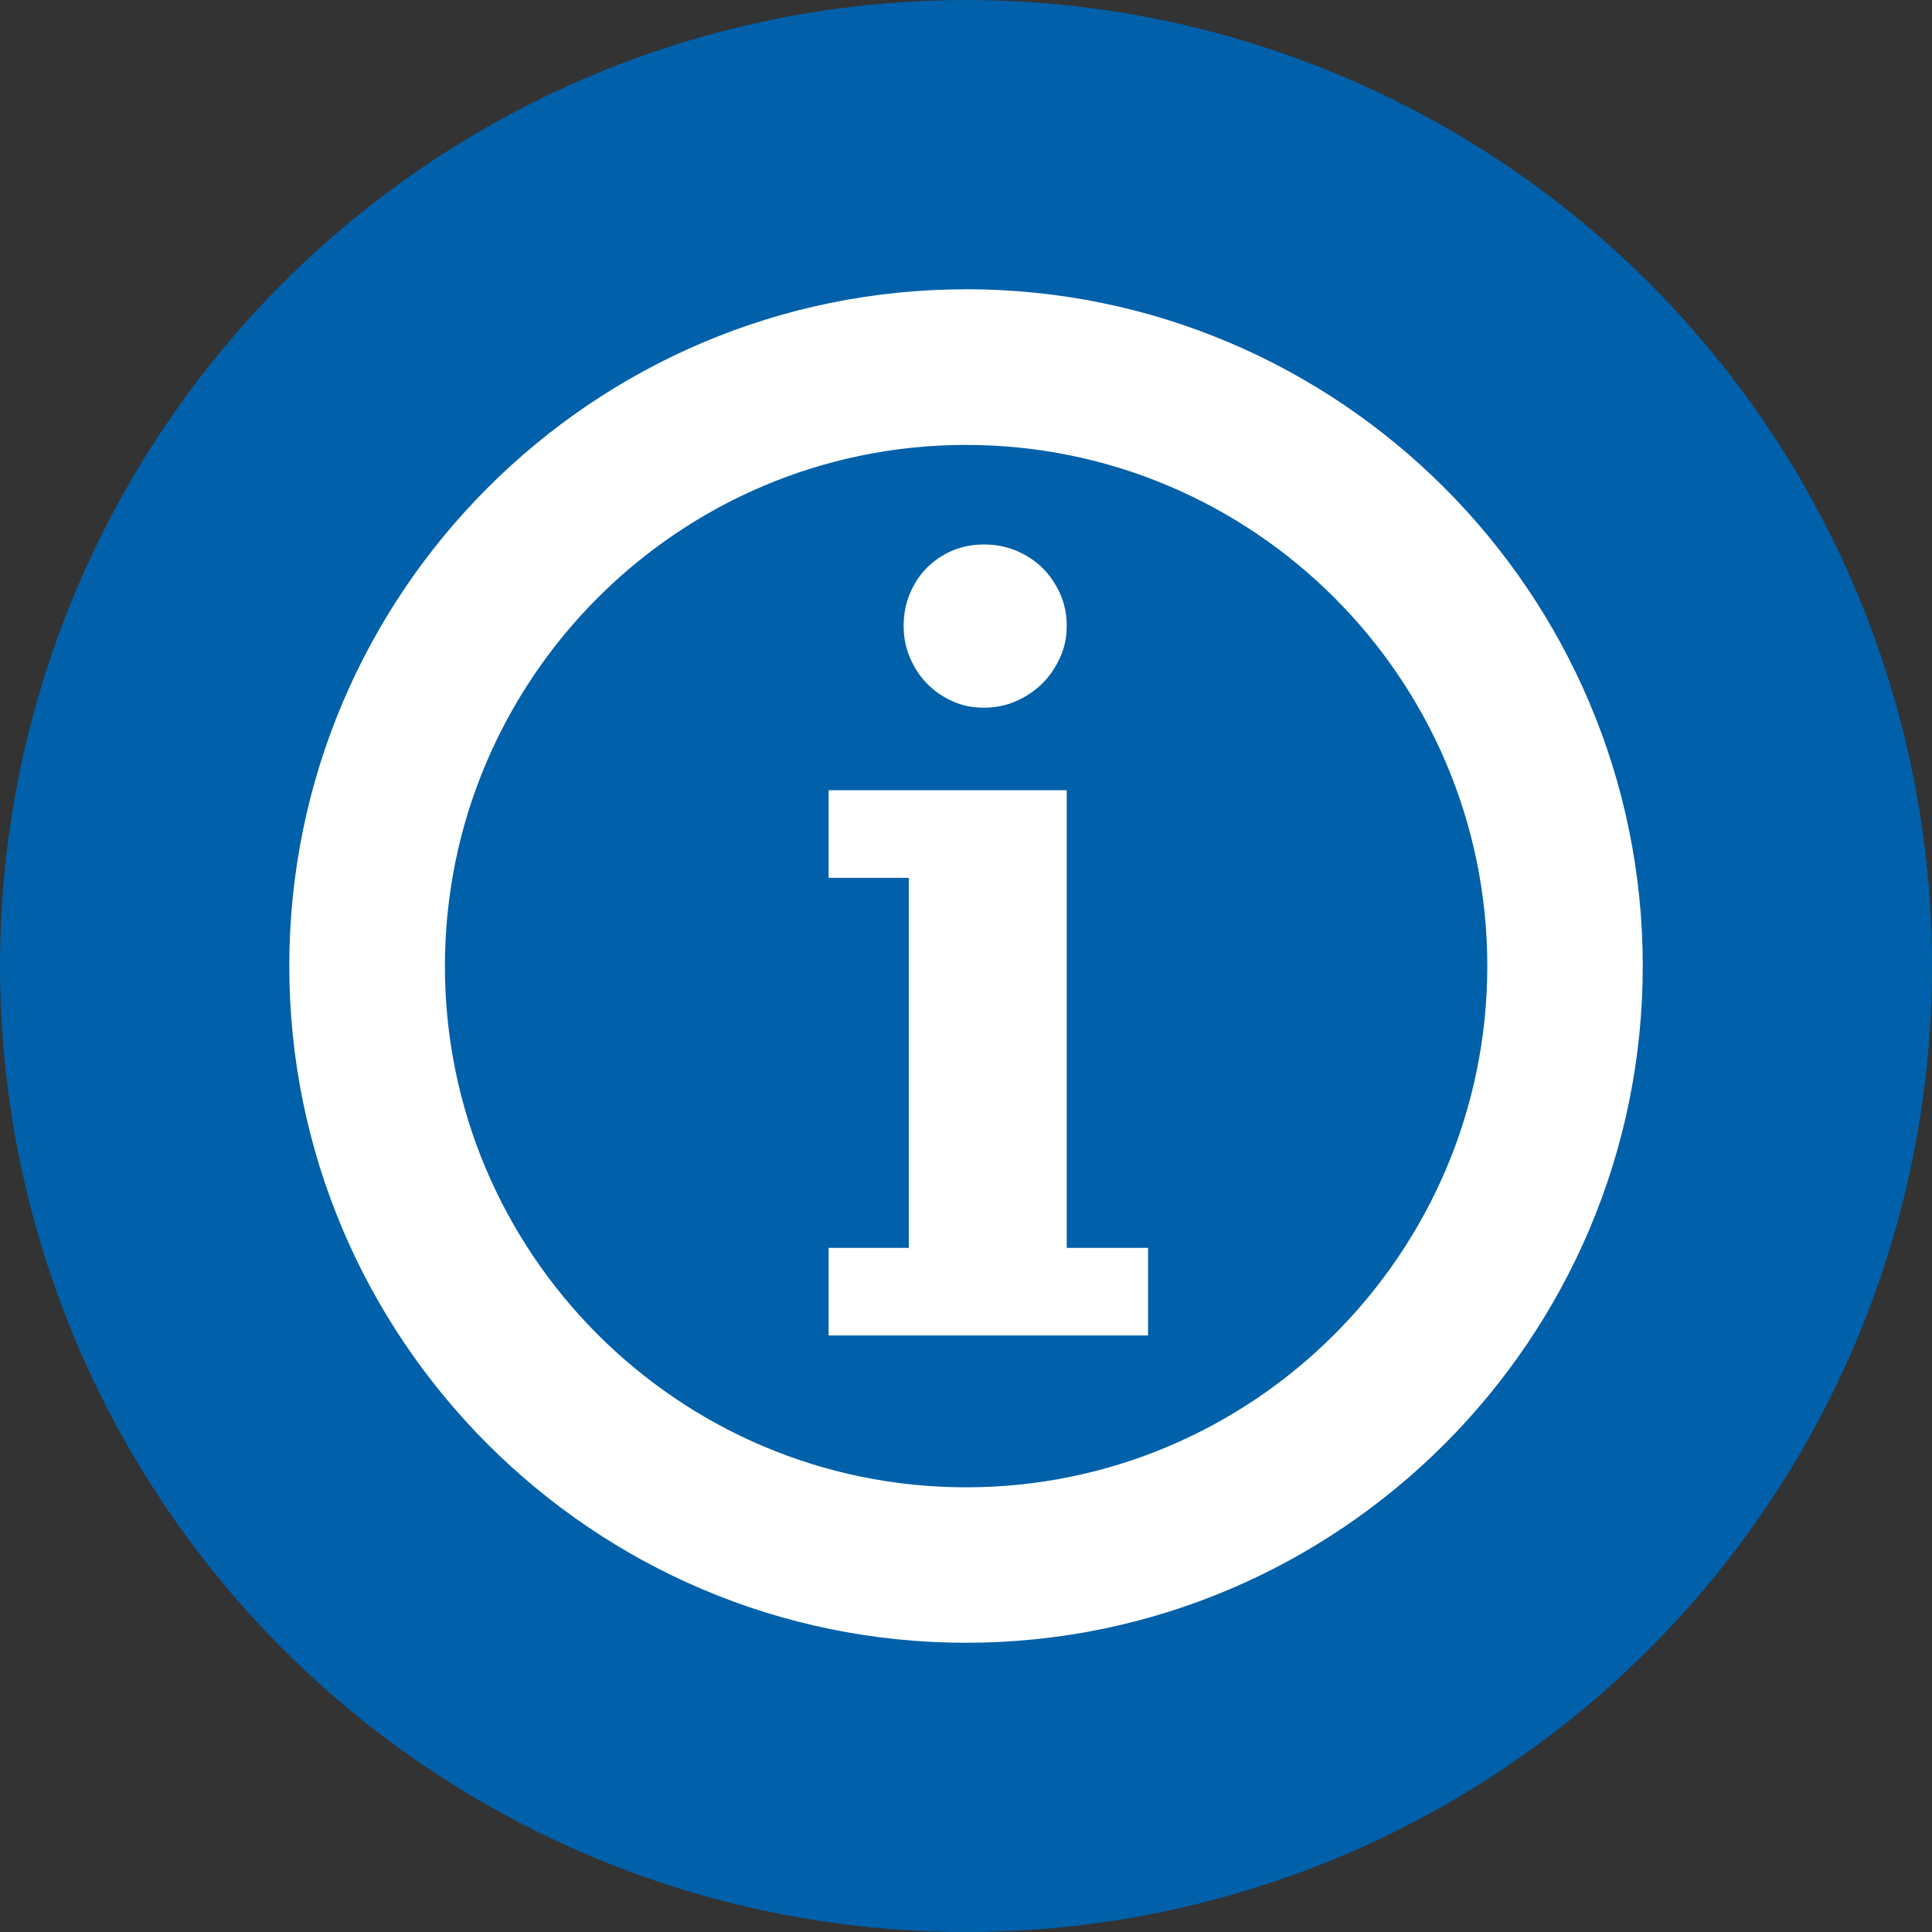 <?xml version="1.0" encoding="UTF-8"?> <svg xmlns="http://www.w3.org/2000/svg" id="Layer_2" data-name="Layer 2" viewBox="0 0 419.95 419.95"><rect x="0" y="0" width="419.95" height="419.95" fill="#333333" stroke="none"/><defs><style> .cls-1 { fill: #fff; } .cls-1, .cls-2 { stroke-width: 0px; } .cls-2 { fill: #0060a9; } </style></defs><g id="Layer_1-2" data-name="Layer 1"><g><circle class="cls-2" cx="209.98" cy="209.98" r="209.98"></circle><path class="cls-1" d="m209.98,323.29c-62.46,0-113.27-50.81-113.27-113.27s50.81-113.31,113.27-113.31,113.31,50.81,113.31,113.31c-.04,62.42-50.85,113.27-113.31,113.27Zm0-260.41c-81.13,0-147.1,66.01-147.1,147.1s66.01,147.1,147.1,147.1,147.1-66.01,147.1-147.1S291.11,62.87,209.98,62.87h0Z"></path><path class="cls-1" d="m231.87,171.77h-51.76v19.04h17.43v80.43h-17.43v19.04h69.44v-19.04h-17.68v-99.47Zm-1.45-42.76c-.99-2.15-2.27-4.05-3.88-5.62-1.61-1.57-3.55-2.81-5.74-3.72-2.19-.91-4.5-1.32-6.94-1.32s-4.71.45-6.82,1.32c-2.11.91-3.97,2.15-5.54,3.72-1.57,1.57-2.81,3.47-3.72,5.62-.91,2.15-1.36,4.5-1.36,7.02s.45,4.75,1.36,6.9,2.15,4.05,3.72,5.66c1.57,1.61,3.43,2.89,5.54,3.84,2.11.95,4.38,1.4,6.82,1.4s4.75-.45,6.94-1.4c2.19-.95,4.09-2.23,5.74-3.84,1.61-1.61,2.93-3.51,3.88-5.66.99-2.15,1.45-4.46,1.45-6.9,0-2.56-.5-4.87-1.45-7.02"></path></g></g></svg> 